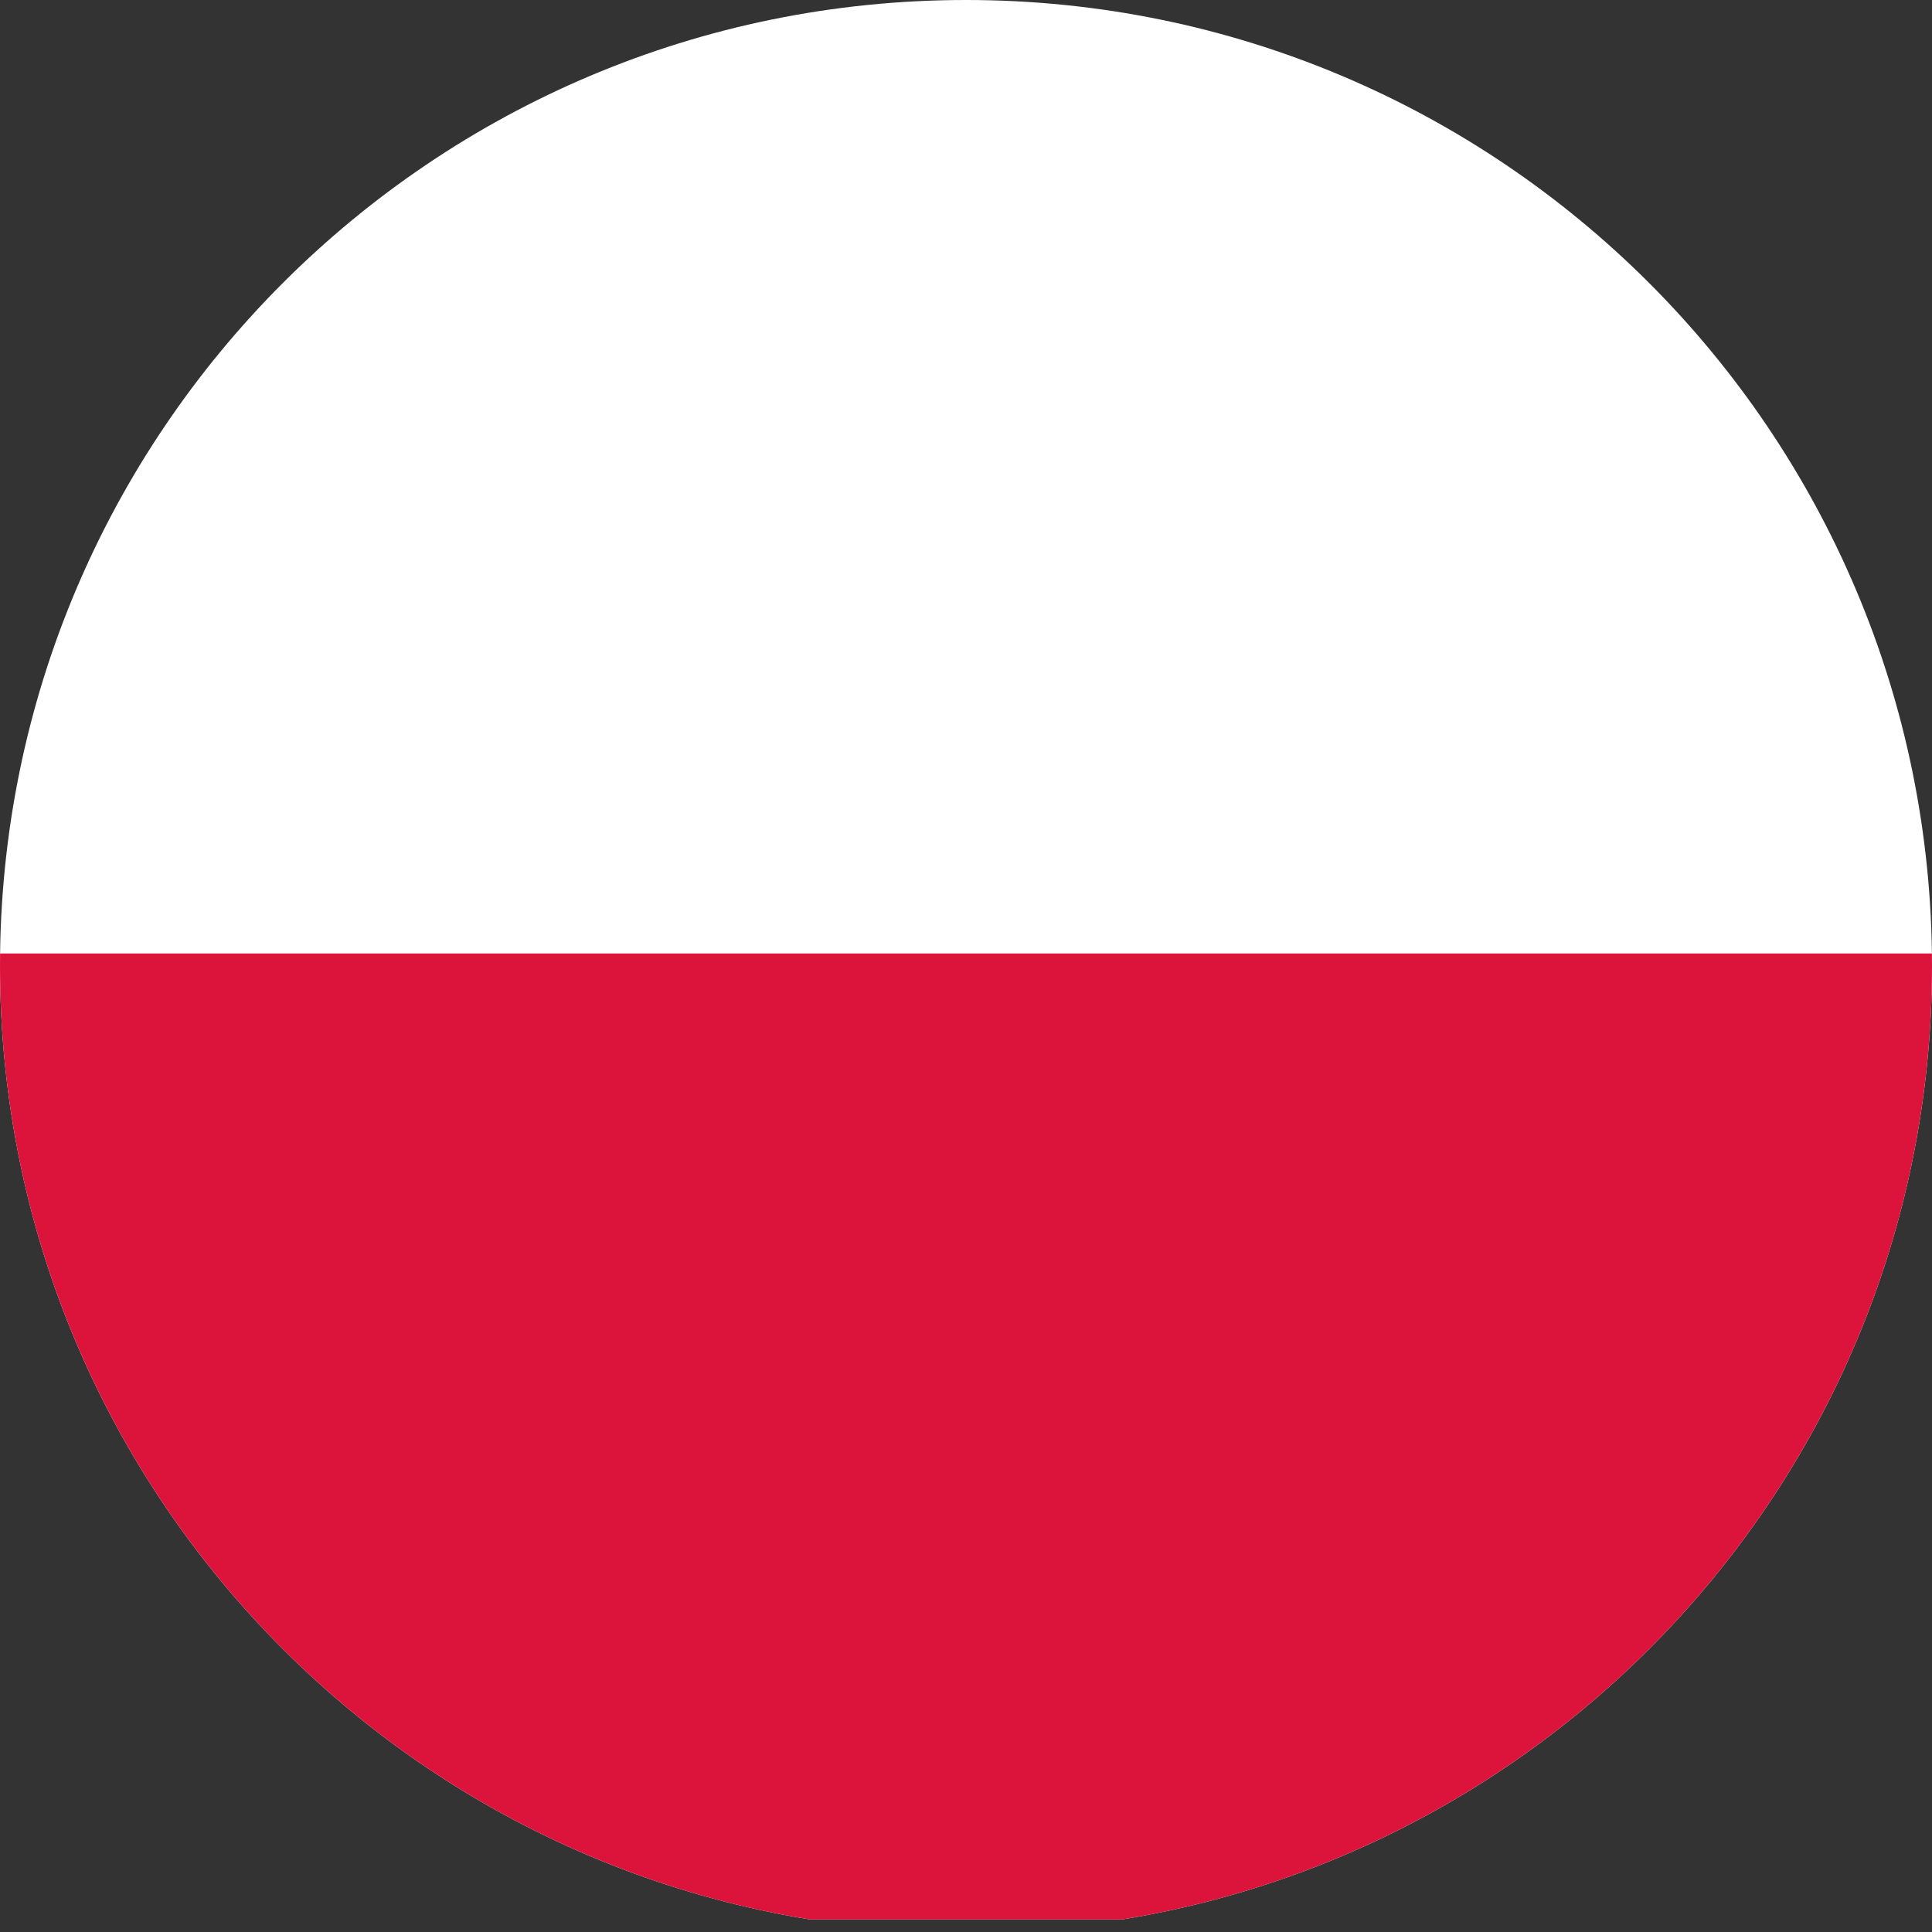 <svg width="25" height="25" viewBox="0 0 25 25" fill="none" xmlns="http://www.w3.org/2000/svg">
<rect x="0" y="0" width="25" height="25" fill="#333333" stroke="none"/>
<g clip-path="url(#clip0)">
<path fill-rule="evenodd" clip-rule="evenodd" d="M29.114 24.838H-4.219V-0.162H29.114V24.838Z" fill="white"/>
<path fill-rule="evenodd" clip-rule="evenodd" d="M29.114 24.838H-4.219V12.338H29.114V24.838Z" fill="#DC143C"/>
</g>
<defs>
<clipPath id="clip0">
<path d="M0 12.5C0 5.596 5.596 0 12.5 0C19.404 0 25 5.596 25 12.5C25 19.404 19.404 25 12.5 25C5.596 25 0 19.404 0 12.5Z" fill="white"/>
</clipPath>
</defs>
</svg>
